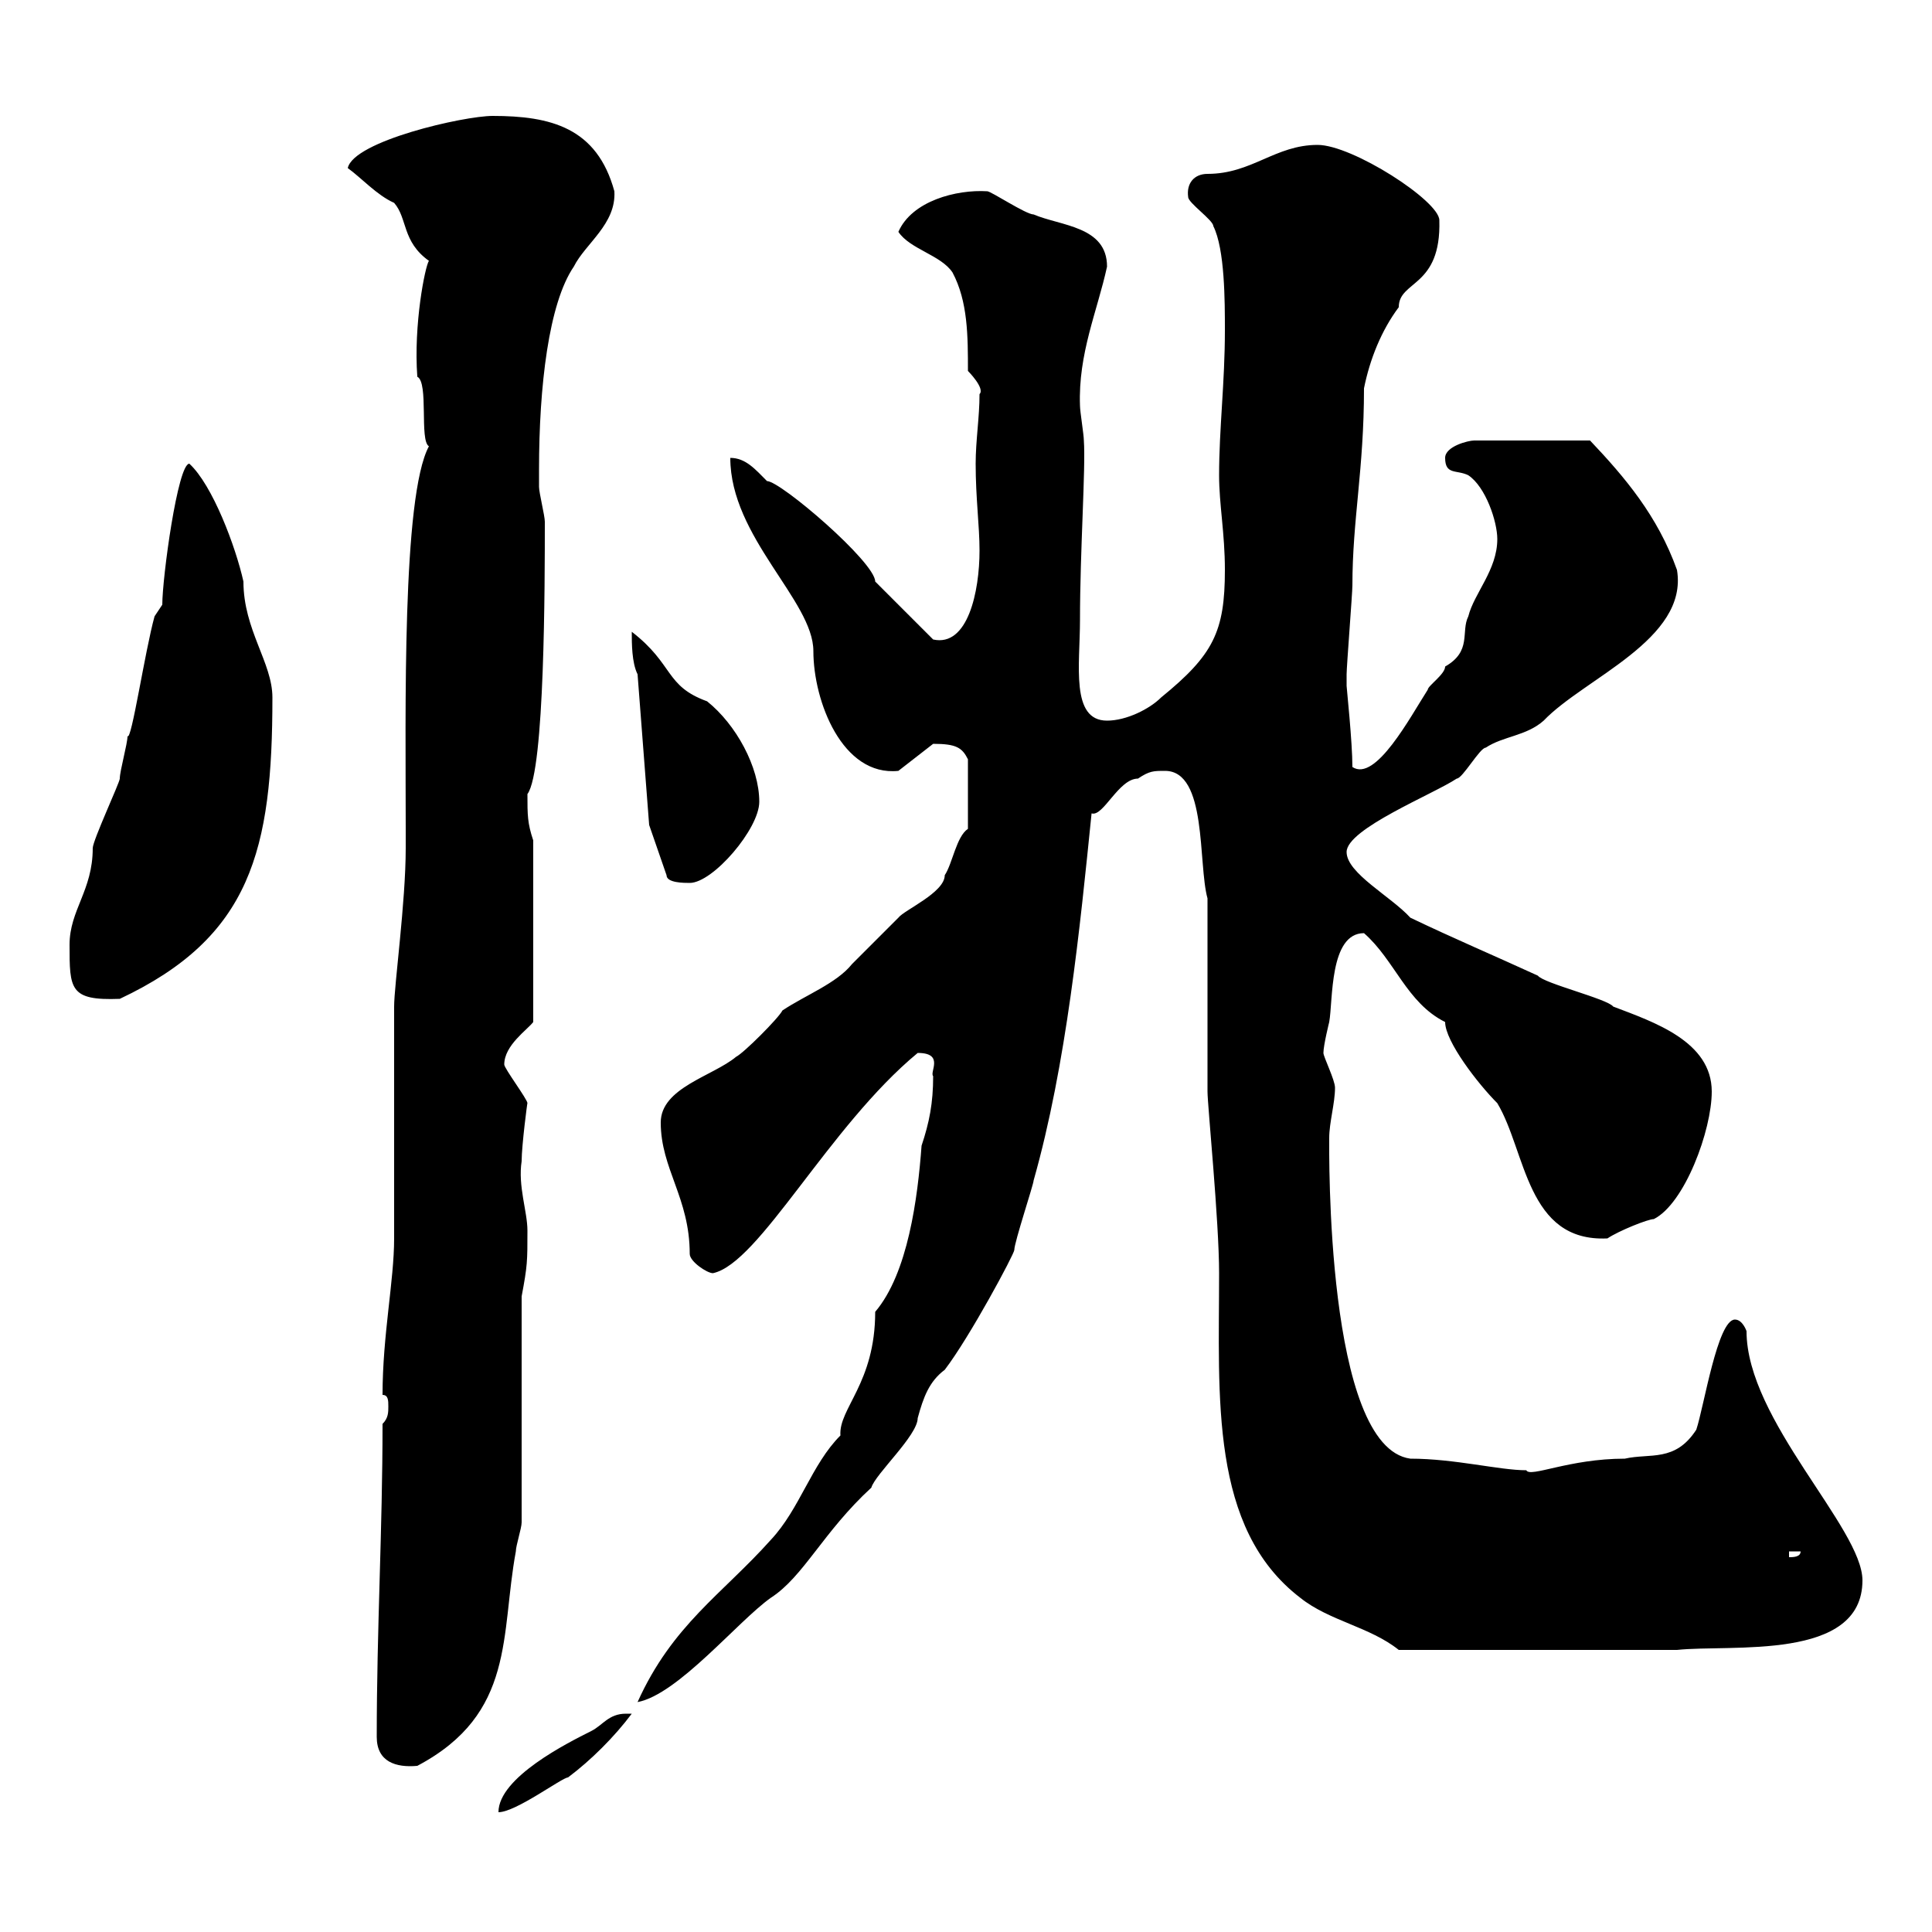 <svg xmlns="http://www.w3.org/2000/svg" xmlns:xlink="http://www.w3.org/1999/xlink" width="300" height="300"><path d="M97.20 266.10C94.50 266.10 93.60 267.90 91.80 268.80C88.20 270.60 77.40 276 77.40 281.40C80.10 281.40 87.30 276 88.20 276C91.80 273.30 95.40 269.70 98.10 266.10C98.10 266.10 97.20 266.10 97.20 266.10ZM58.50 269.70C58.50 273.60 61.50 274.50 64.80 274.20C80.10 266.10 77.70 253.80 80.10 240.90C80.10 240 81 237.30 81 236.40L81 201.30C81.90 196.50 81.90 195.90 81.90 191.10C81.90 188.10 80.40 184.20 81 180.30C81 177.90 81.90 171 81.90 171.30C81.90 170.70 78.30 165.90 78.30 165.30C78.30 162.30 81.90 159.90 82.80 158.70L82.80 130.50C81.90 127.80 81.90 126.60 81.90 123.30C84.60 119.70 84.60 90.30 84.60 81C84.60 80.10 83.70 76.50 83.70 75.60C83.70 74.70 83.70 72.90 83.70 72.90C83.70 60 85.20 47.10 89.10 41.40C90.90 37.80 95.70 34.80 95.40 29.70C92.70 19.80 85.50 18 76.50 18C72 18 54.90 21.90 54 26.10C56.10 27.60 58.50 30.30 61.20 31.50C63.30 33.90 62.40 37.50 66.60 40.50C66 41.40 64.20 50.40 64.80 58.50C66.60 59.40 65.10 68.40 66.60 69.30C62.40 77.10 63 110.70 63 128.70L63 131.70C63 140.10 61.20 153 61.20 156.30L61.20 192.30C61.20 198.90 59.40 207.30 59.40 216.60C60.30 216.60 60.30 217.50 60.30 218.40C60.30 219.30 60.30 220.20 59.40 221.10C59.40 237.60 58.50 252.90 58.50 269.70ZM144.90 167.10C144.90 171.30 144.30 174.30 143.10 177.90C142.50 186 141 197.70 135.90 203.70C135.90 214.80 130.20 218.70 130.50 222.90C126 227.40 124.20 234.30 119.70 239.10C112.20 247.50 104.40 252.30 99 264.30C105.30 263.10 114.60 251.70 119.70 248.10C124.80 244.80 127.80 237.90 135.30 231C135.90 228.90 142.50 222.90 142.50 220.20C143.40 216.90 144.30 214.50 146.70 212.70C150.60 207.60 157.50 194.70 157.50 194.10C157.50 192.90 160.50 183.90 160.50 183.30C165.60 165.30 167.70 144 169.50 126.30C171.30 126.90 173.70 120.90 176.70 120.90C178.50 119.70 179.10 119.70 180.90 119.70C187.50 119.70 186 134.10 187.50 139.50L187.50 169.50C187.50 171.60 189.30 189.60 189.30 197.70C189.30 216.90 187.80 237.30 201.90 248.10C206.40 251.70 212.70 252.60 217.20 256.20L260.40 256.20C268.80 255.30 289.20 258 289.20 245.40C289.20 237.30 271.20 220.50 271.20 206.70C271.20 206.70 270.60 204.90 269.40 204.90C266.70 204.90 264.60 218.40 263.40 222C260.10 227.10 256.20 225.60 252.30 226.50C243.60 226.50 237.60 229.50 237 228.30C232.80 228.30 225.90 226.50 219 226.50C205.80 224.70 206.40 178.50 206.40 176.70C206.40 174.30 207.30 171.30 207.30 168.90C207.30 167.70 205.50 164.10 205.50 163.50C205.50 162.30 206.40 158.70 206.40 158.70C207 155.40 206.40 144.90 211.80 144.90C216.60 149.10 218.40 155.70 224.40 158.70C224.40 161.70 229.50 168.30 232.50 171.30C237 178.80 237 192.90 249.60 192.30C251.40 191.10 255.90 189.30 256.80 189.30C261.60 186.90 265.80 175.50 265.80 169.50C265.80 161.70 256.80 158.70 250.50 156.30C249.60 155.10 239.70 152.70 238.80 151.50C231.60 148.20 225.90 145.80 219 142.50C216 139.20 209.10 135.60 209.10 132.30C209.10 128.70 222.60 123.30 226.20 120.90C227.10 120.90 229.80 116.10 230.70 116.10C233.40 114.30 237 114.30 239.70 111.90C246 105.30 262.20 99.30 260.40 88.50C257.40 80.10 252.30 74.10 246.90 68.40L228.90 68.40C228 68.40 224.40 69.30 224.40 71.10C224.40 73.80 226.20 72.90 228 73.80C230.70 75.60 232.50 81 232.50 83.70C232.50 88.50 228.90 92.10 228 95.70C226.80 98.10 228.60 101.10 224.40 103.50C224.40 104.70 221.70 106.50 221.70 107.10C219 111.30 213.60 121.50 210 119.10C210 115.20 209.10 106.80 209.10 106.50C209.10 106.50 209.10 104.70 209.10 104.70C209.10 103.50 210 92.10 210 90.90C210 80.70 211.80 72.90 211.80 60.30C212.70 55.80 214.50 51.30 217.20 47.70C217.20 43.50 223.80 44.70 223.50 34.20C223.50 31.20 210 22.50 204.60 22.50C198 22.50 194.40 27 187.50 27C185.40 27 184.20 28.50 184.50 30.60C184.50 31.50 188.40 34.20 188.40 35.10C190.20 38.70 190.20 46.80 190.20 51.30C190.20 59.40 189.30 66.60 189.30 73.80C189.30 78.30 190.20 82.80 190.20 88.50C190.20 98.10 188.40 101.70 180.30 108.30C178.50 110.10 174.90 111.90 171.90 111.90C166.20 111.90 167.70 103.20 167.70 96.30C167.70 85.50 168.60 72.60 168.30 68.40C168.30 67.50 167.70 63.90 167.70 63C167.40 54.90 170.40 48.30 171.90 41.40C171.90 35.10 164.70 35.10 160.50 33.30C159.30 33.30 153.90 29.70 153.30 29.70C148.50 29.40 141.60 31.20 139.50 36C141.30 38.70 146.10 39.60 147.90 42.30C150.30 46.80 150.30 52.20 150.30 57.60C150.30 57.60 153 60.30 152.10 61.20C152.10 64.80 151.50 68.40 151.50 72C151.50 77.40 152.10 81.60 152.10 85.50C152.10 91.80 150.30 100.50 144.90 99.30L135.90 90.30C135.90 87.30 121.20 74.70 119.10 74.70C117.30 72.90 115.80 71.10 113.40 71.10C113.40 83.40 126.30 93.30 126.30 101.10C126.30 108.90 130.80 120.60 139.50 119.70L144.90 115.50C148.50 115.50 149.40 116.10 150.30 117.90L150.30 128.70C148.50 129.90 147.90 134.10 146.70 135.90C146.70 138.60 140.40 141.30 139.50 142.50C138.90 143.10 133.50 148.50 132.30 149.70C129.90 152.70 125.10 154.50 121.50 156.90C120.90 158.10 115.50 163.50 114.30 164.10C110.70 167.10 102.60 168.90 102.60 174.30C102.60 181.50 107.10 186 107.10 194.70C107.10 195.90 109.80 197.70 110.70 197.70C117.90 196.20 128.70 174.90 142.50 163.50C146.70 163.50 144.30 166.50 144.90 167.10ZM277.80 240.90L279.60 240.90C279.60 241.80 278.40 241.80 277.80 241.80ZM10.80 146.70C10.80 153.60 10.80 155.40 18.60 155.10C39 145.50 42.30 132 42.30 108.30C42.30 102.90 37.80 97.80 37.80 90.30C36.60 84.90 33 75.30 29.40 72C27.60 72 25.20 89.70 25.20 93.90C25.20 93.90 24 95.70 24 95.70C22.50 101.10 20.40 115.20 19.80 114.30C19.80 115.50 18.60 119.70 18.60 120.90C18.60 121.50 14.40 130.50 14.40 131.70C14.40 138.30 10.80 141.30 10.80 146.70ZM100.80 128.10L103.50 135.90C103.50 137.10 106.20 137.10 107.10 137.10C110.70 137.10 117.90 128.70 117.90 124.50C117.90 119.10 114.30 112.50 109.80 108.90C103.20 106.50 104.70 103.20 98.10 98.10C98.10 99.90 98.10 102.90 99 104.70Z"/></svg>